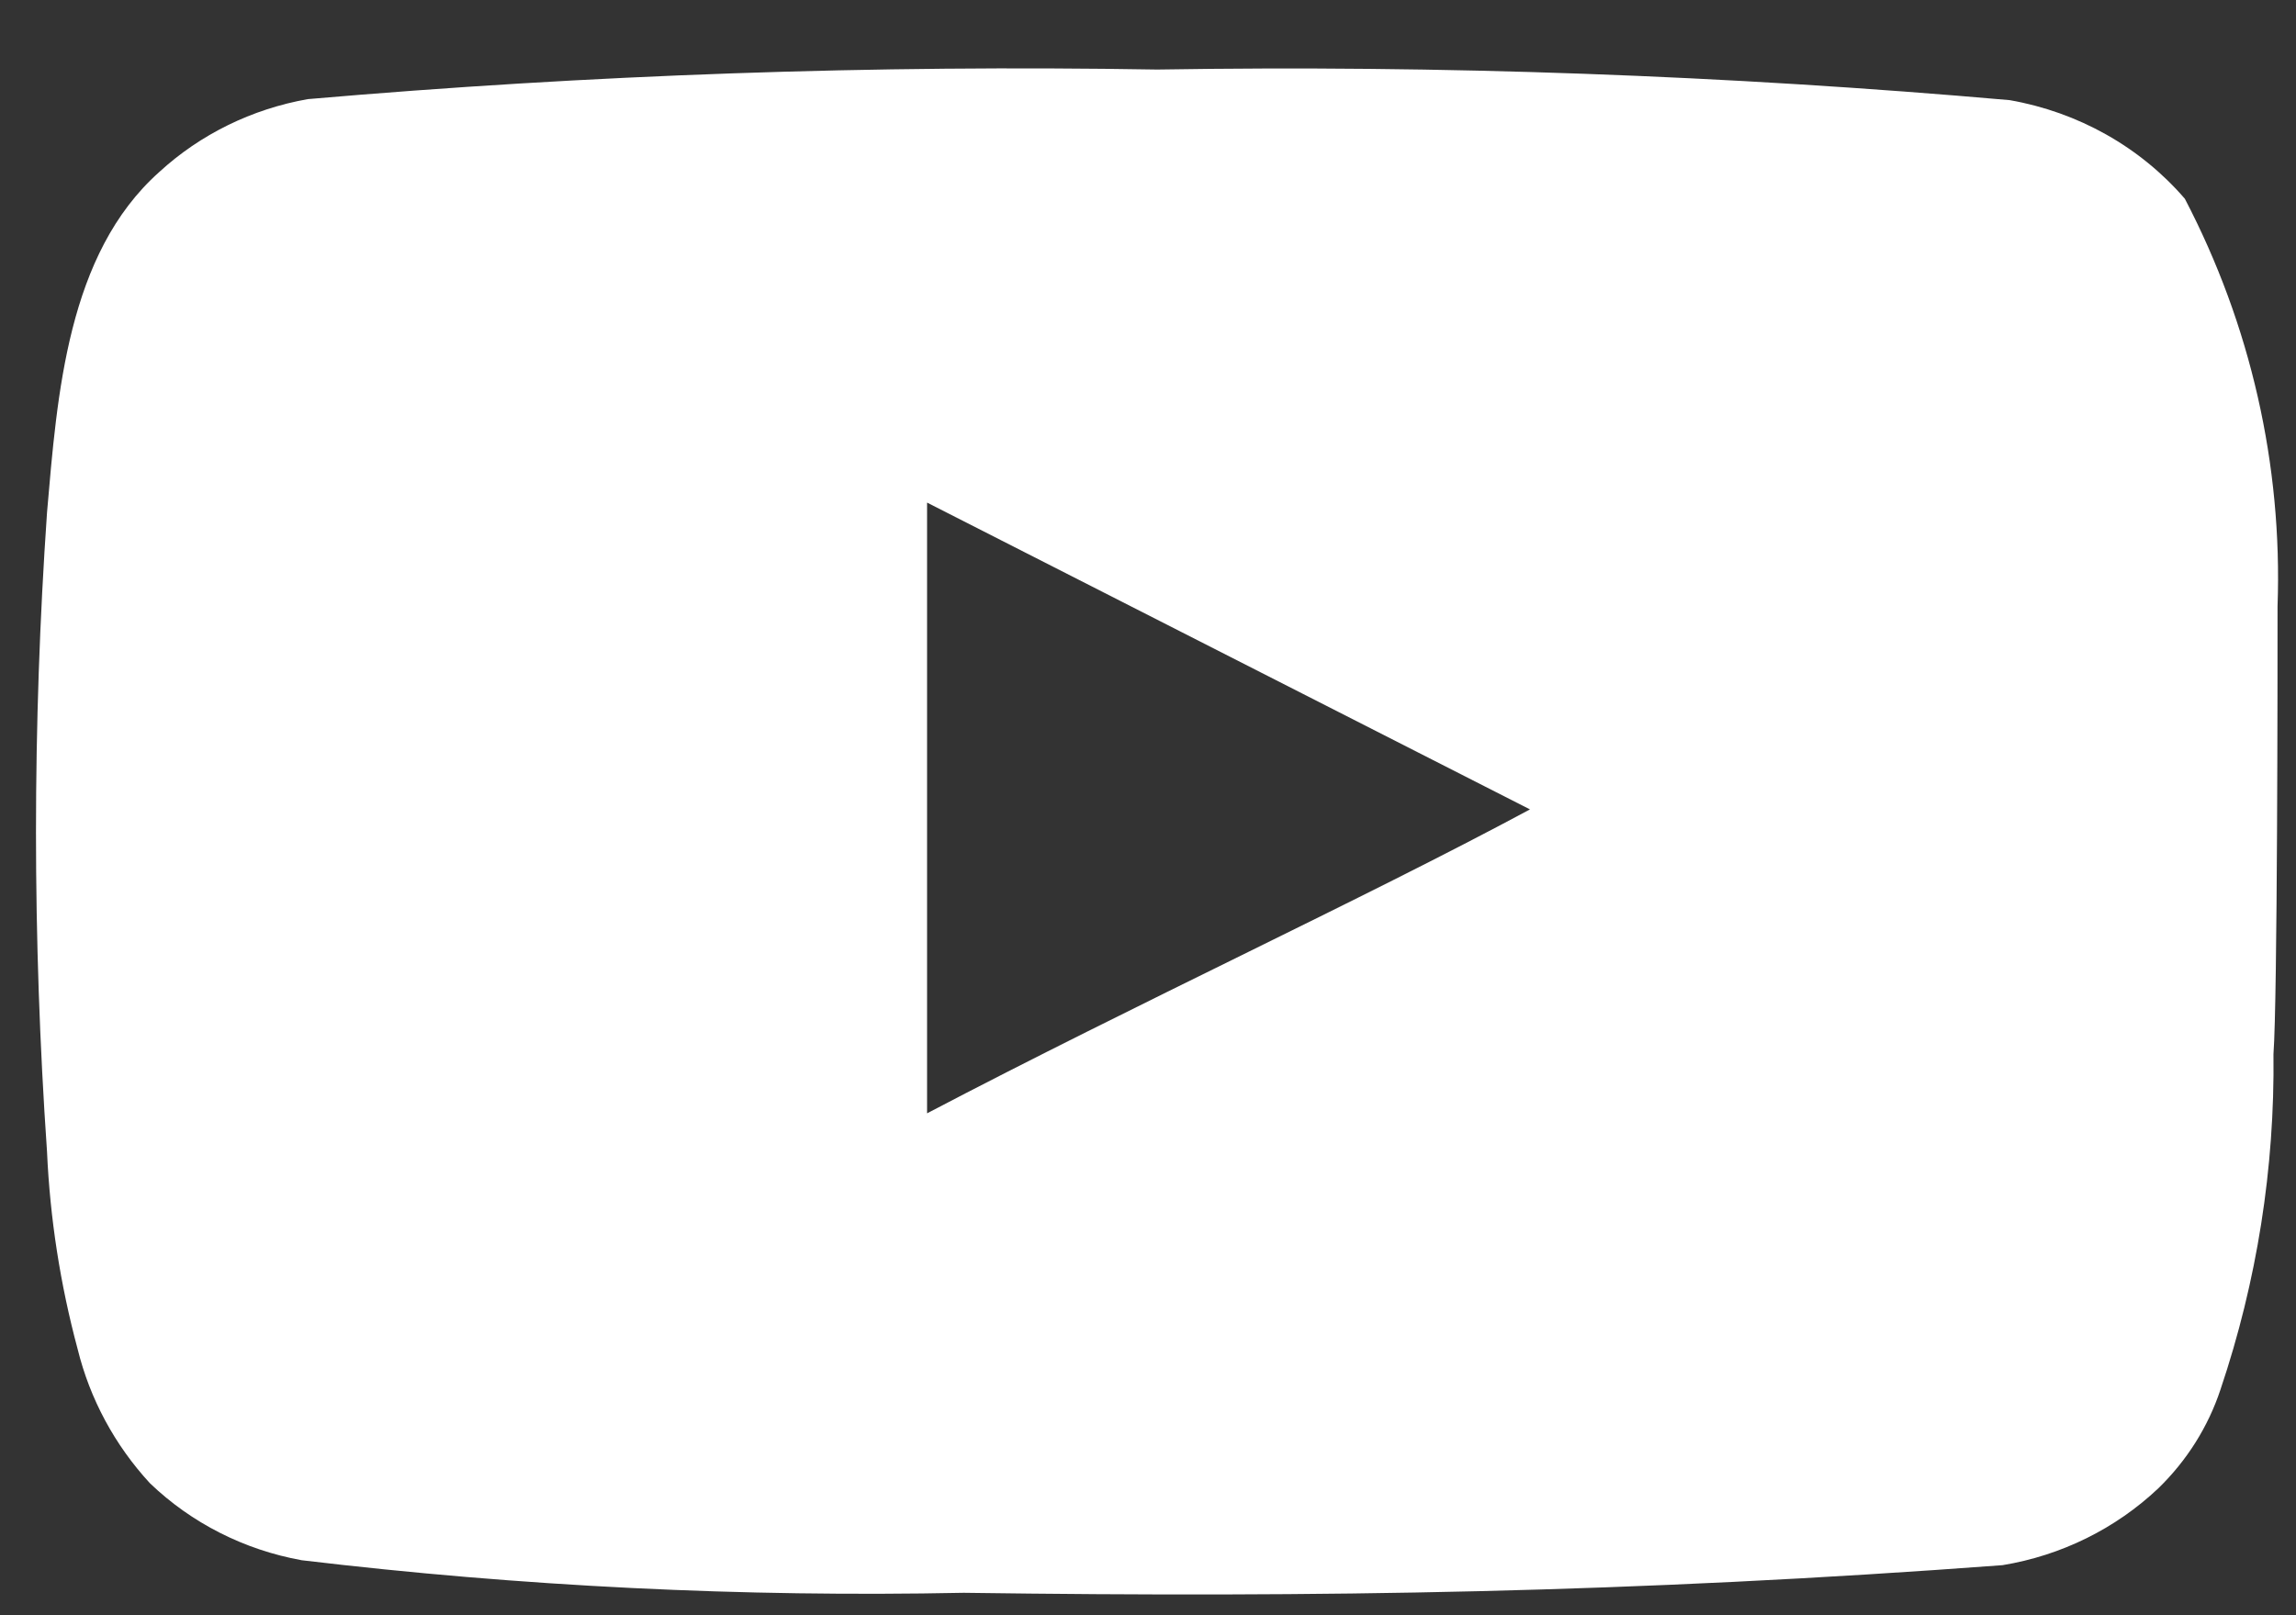 <svg width="27" height="19" viewBox="0 0 27 19" fill="none" xmlns="http://www.w3.org/2000/svg">
<rect x="0" y="0" width="27" height="19" fill="#333333" stroke="none"/>
<path d="M26.783 7.131C26.842 5.47 26.467 3.821 25.693 2.338C25.168 1.729 24.439 1.319 23.633 1.178C20.3 0.885 16.954 0.764 13.608 0.818C10.275 0.762 6.94 0.878 3.62 1.166C2.963 1.282 2.355 1.58 1.871 2.025C0.793 2.988 0.673 4.636 0.553 6.028C0.38 8.532 0.38 11.044 0.553 13.548C0.588 14.332 0.709 15.11 0.913 15.869C1.057 16.455 1.349 16.998 1.763 17.447C2.251 17.916 2.873 18.231 3.548 18.353C6.13 18.661 8.732 18.789 11.333 18.736C15.525 18.794 19.201 18.736 23.549 18.411C24.241 18.297 24.88 17.981 25.382 17.506C25.717 17.18 25.967 16.783 26.112 16.345C26.541 15.072 26.751 13.739 26.735 12.399C26.783 11.749 26.783 7.827 26.783 7.131ZM10.902 13.096V5.912L17.992 9.521C16.004 10.589 13.381 11.796 10.902 13.096Z" fill="white"/>
</svg>
